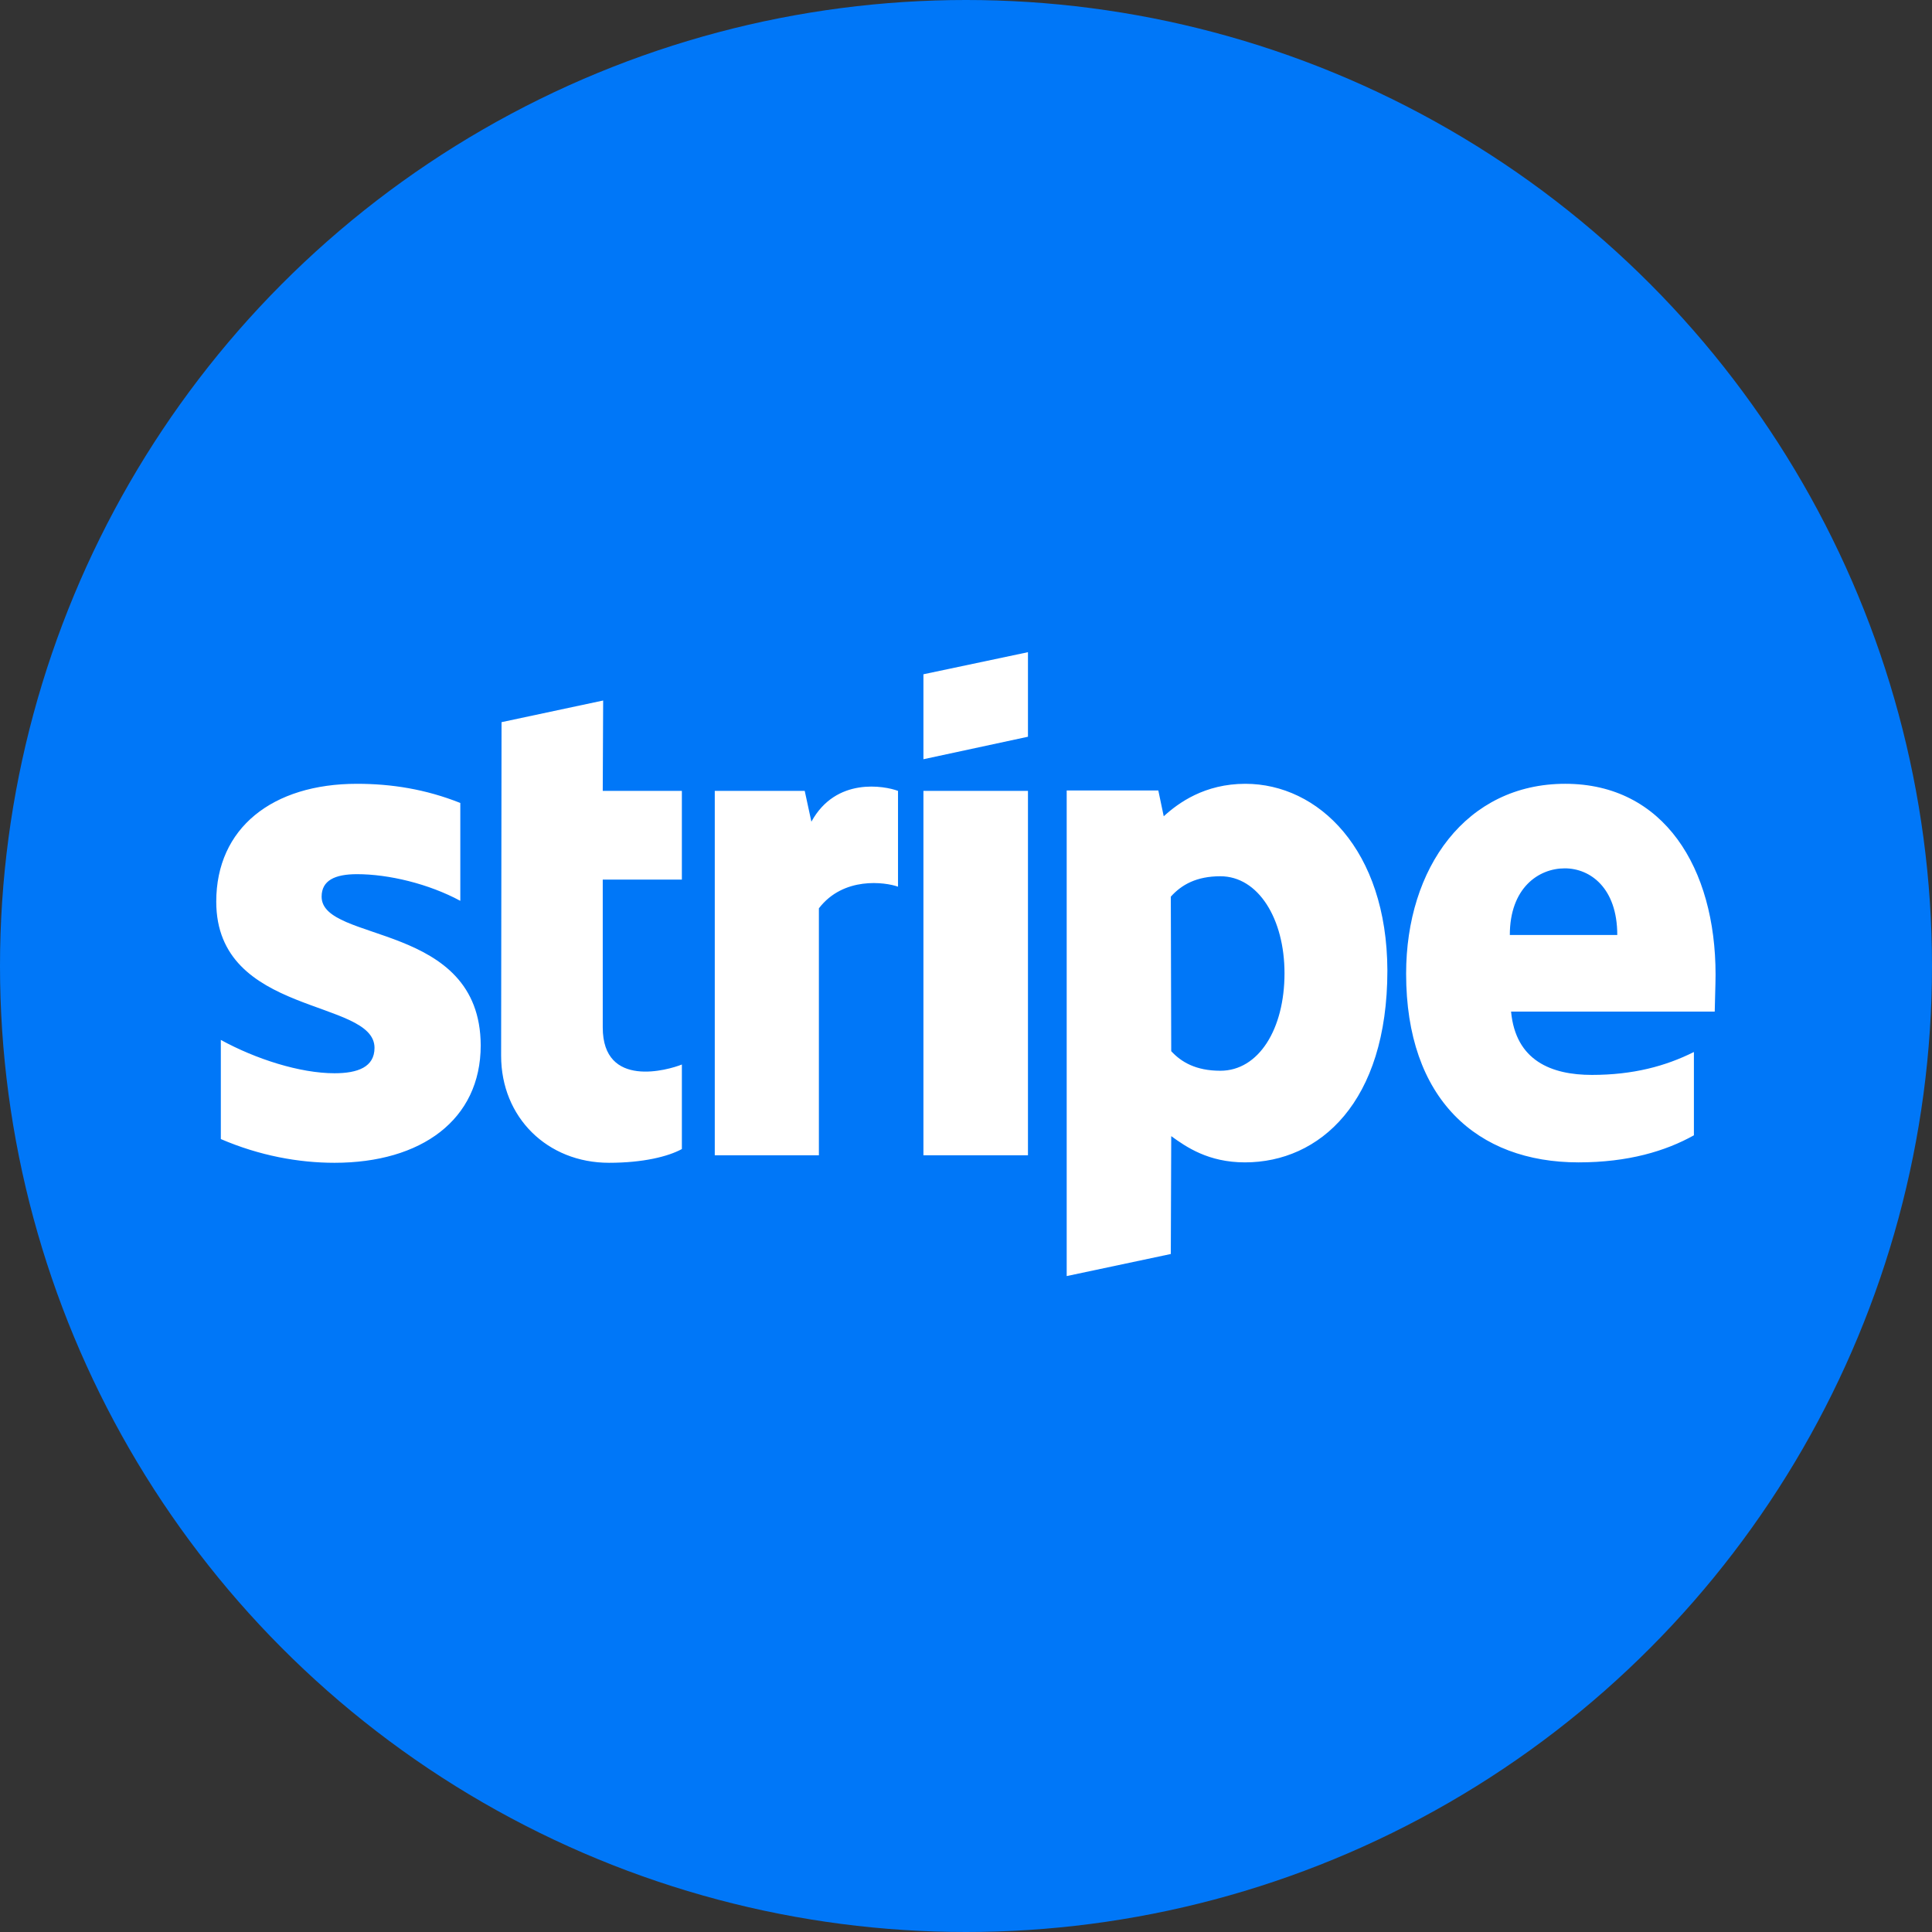 <?xml version="1.0" standalone="no"?>
<svg xmlns="http://www.w3.org/2000/svg" version="1.1" xmlns:xlink="http://www.w3.org/1999/xlink" width="512" height="512" x="0" y="0" viewBox="0 0 512 512" style="enable-background:new 0 0 512 512" xml:space="preserve" class=""><rect x="0" y="0" width="512" height="512" fill="#333333" stroke="none"/><g><circle cx="256" cy="256" r="256" fill="#0077f8" opacity="1" data-original="#000000" class=""/><g fill="#fff" fill-rule="evenodd" clip-rule="evenodd"><path d="M454.642 258.264c0-28.255-13.686-50.55-39.844-50.55-26.268 0-42.161 22.295-42.161 50.329 0 33.221 18.763 49.998 45.693 49.998 13.134 0 23.067-2.98 30.573-7.174v-22.074c-7.505 3.753-16.114 6.07-27.041 6.07-10.706 0-20.198-3.753-21.412-16.776h53.971c0-1.434.221-7.174.221-9.823zm-54.523-10.485c0-12.472 7.616-17.659 14.569-17.659 6.733 0 13.907 5.187 13.907 17.659zM330.034 207.715c-10.816 0-17.77 5.077-21.633 8.609l-1.435-6.843h-24.281v128.692l27.593-5.85.11-31.235c3.973 2.87 9.823 6.953 19.535 6.953 19.756 0 37.747-15.893 37.747-50.881-.11-32.007-18.321-49.445-37.636-49.445zm-6.622 76.045c-6.512 0-10.375-2.318-13.024-5.187l-.11-40.947c2.87-3.201 6.843-5.408 13.134-5.408 10.044 0 16.997 11.258 16.997 25.716 0 14.789-6.843 25.826-16.997 25.826zM244.718 201.203l27.703-5.96v-22.405l-27.703 5.85zM244.718 209.591h27.703v96.574h-27.703zM215.028 217.759l-1.766-8.167h-23.84v96.574h27.593v-65.449c6.512-8.499 17.549-6.953 20.97-5.739v-25.385c-3.532-1.326-16.445-3.754-22.957 8.166zM159.843 185.641l-26.93 5.739-.11 88.406c0 16.335 12.251 28.365 28.586 28.365 9.05 0 15.672-1.656 19.315-3.642v-22.405c-3.532 1.435-20.97 6.512-20.97-9.823V233.1h20.97v-23.509h-20.97zM85.233 237.625c0-4.304 3.532-5.96 9.381-5.96 8.388 0 18.984 2.538 27.372 7.064v-25.937c-9.161-3.642-18.211-5.077-27.372-5.077-22.405 0-37.305 11.699-37.305 31.235 0 30.462 41.941 25.606 41.941 38.74 0 5.077-4.415 6.733-10.596 6.733-9.161 0-20.86-3.753-30.131-8.83v26.268c10.264 4.415 20.639 6.291 30.131 6.291 22.957 0 38.74-11.368 38.74-31.124-.11-32.891-42.161-27.041-42.161-39.403z" fill="#ffffff" opacity="1" data-original="#ffffff" class=""/></g></g></svg>